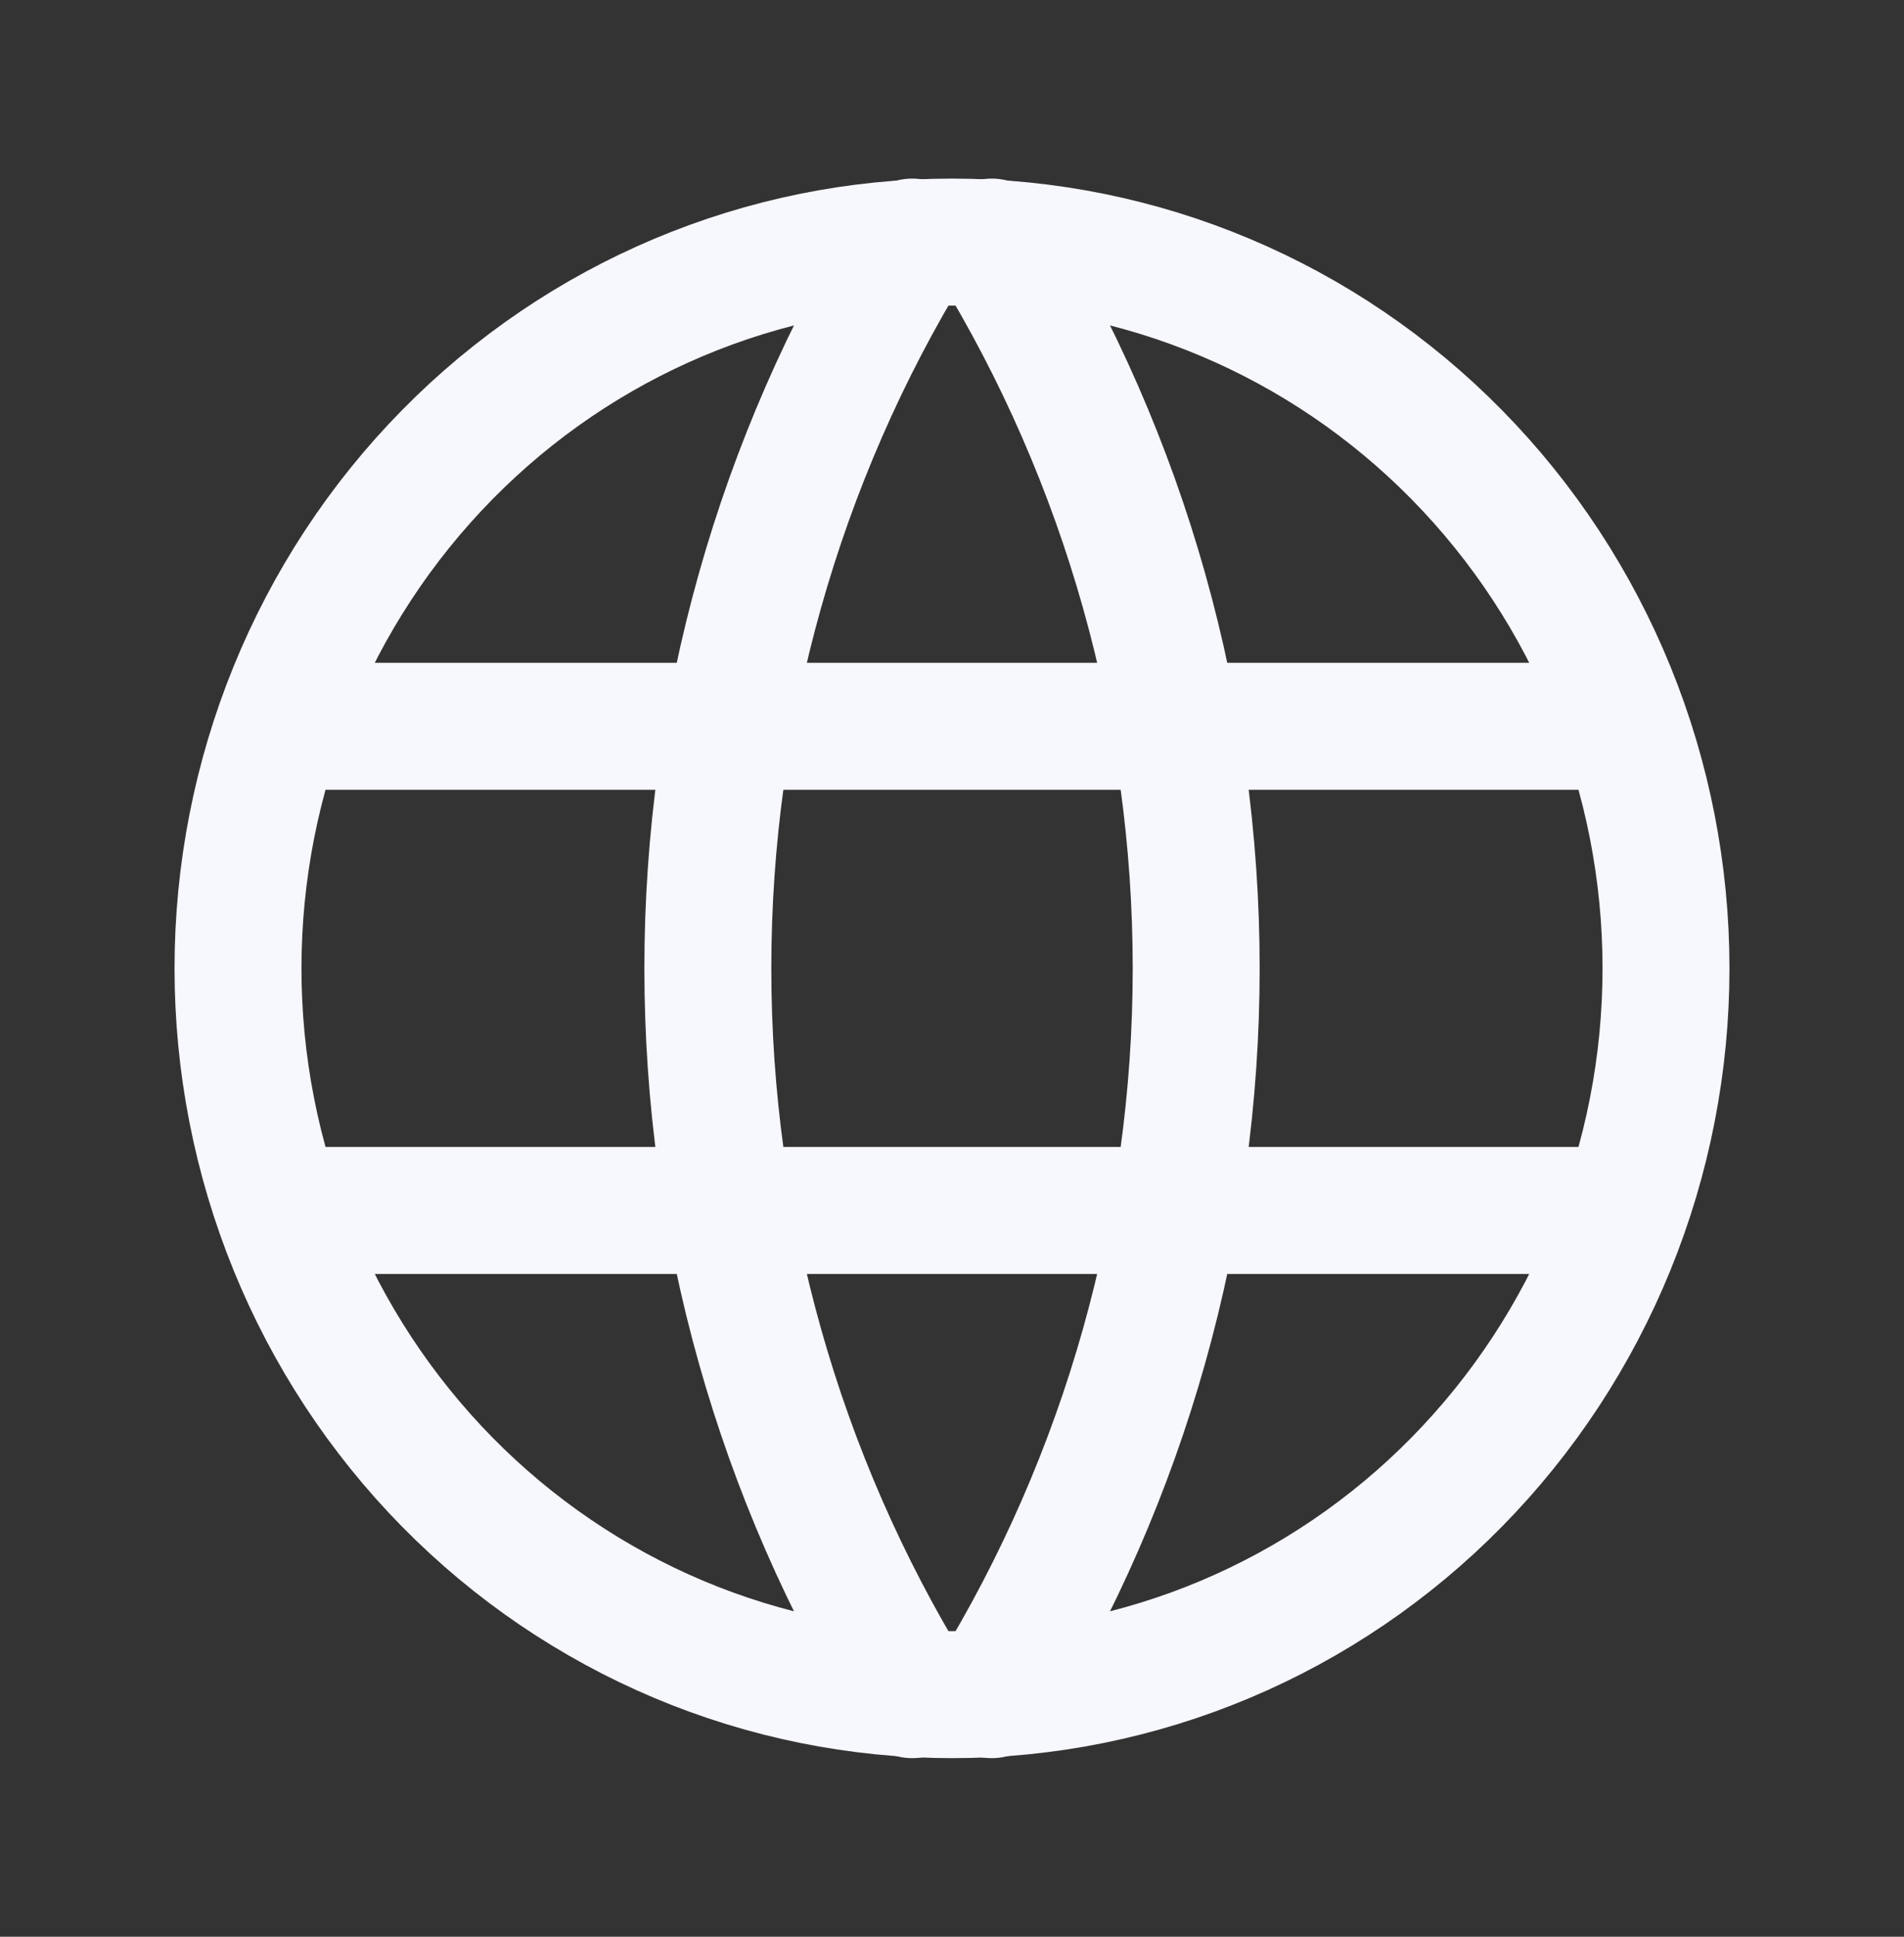 <?xml version="1.0" encoding="UTF-8"?> <svg xmlns="http://www.w3.org/2000/svg" width="60" height="61" viewBox="0 0 60 61" fill="none"><rect x="0" y="0" width="60" height="61" fill="#333333" stroke="none"/> <path d="M9 22.875H51M9 38.125H51M7.5 30.5C7.5 33.504 8.082 36.479 9.213 39.254C10.343 42.029 12.001 44.551 14.09 46.675C16.179 48.799 18.66 50.484 21.39 51.634C24.119 52.783 27.045 53.375 30 53.375C32.955 53.375 35.881 52.783 38.61 51.634C41.34 50.484 43.821 48.799 45.91 46.675C47.999 44.551 49.657 42.029 50.787 39.254C51.918 36.479 52.5 33.504 52.5 30.5C52.5 24.433 50.13 18.615 45.91 14.325C41.69 10.035 35.967 7.625 30 7.625C24.033 7.625 18.31 10.035 14.09 14.325C9.871 18.615 7.5 24.433 7.5 30.5Z" stroke="#F7F7FE" stroke-width="4" stroke-linecap="round" stroke-linejoin="round"></path> <path d="M28.75 7.625C24.538 14.486 22.306 22.412 22.306 30.5C22.306 38.588 24.538 46.514 28.75 53.375M31.25 7.625C35.462 14.486 37.695 22.412 37.695 30.5C37.695 38.588 35.462 46.514 31.25 53.375" stroke="#F7F7FE" stroke-width="4" stroke-linecap="round" stroke-linejoin="round"></path> </svg> 
